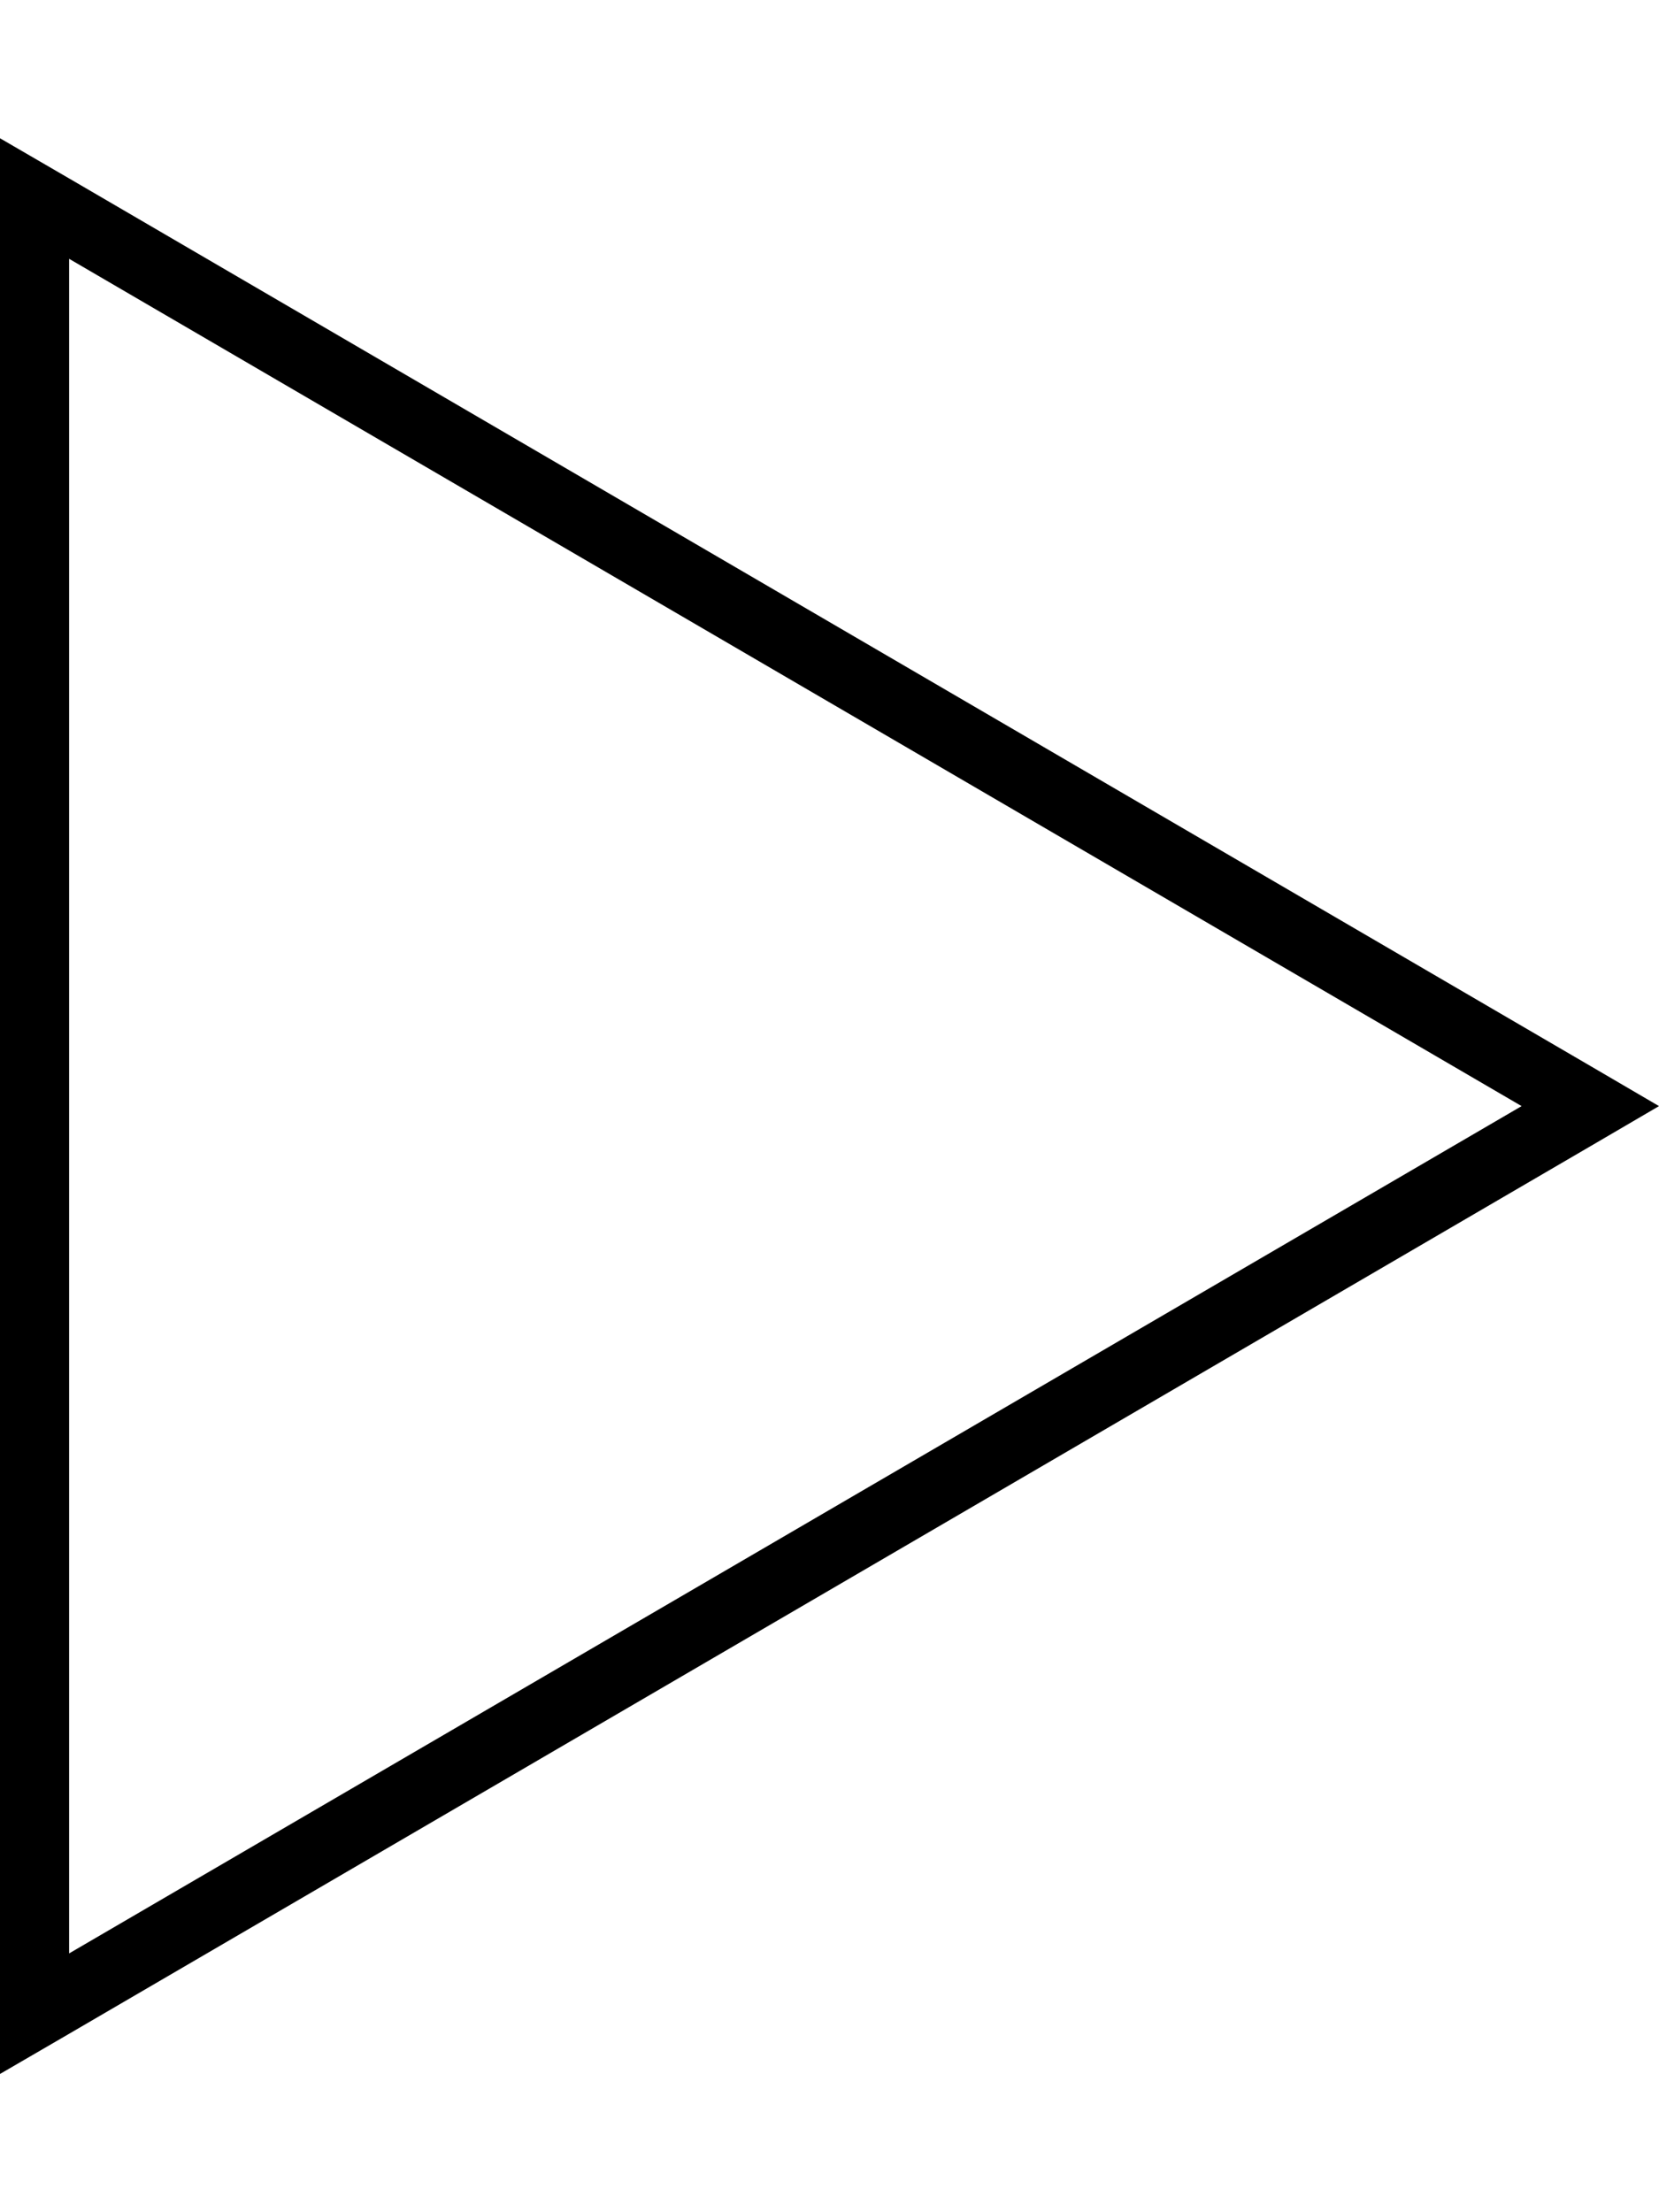 <svg xmlns="http://www.w3.org/2000/svg" viewBox="0 0 384 512"><!--! Font Awesome Pro 6.5.1 by @fontawesome - https://fontawesome.com License - https://fontawesome.com/license (Commercial License) Copyright 2023 Fonticons, Inc. --><path d="M16 470.7L0 480V461.5 50.5 32l16 9.3L368.1 246.7 384 256l-15.9 9.3L16 470.7zM352.2 256L16 59.9V452.1L352.2 256z"/></svg>
